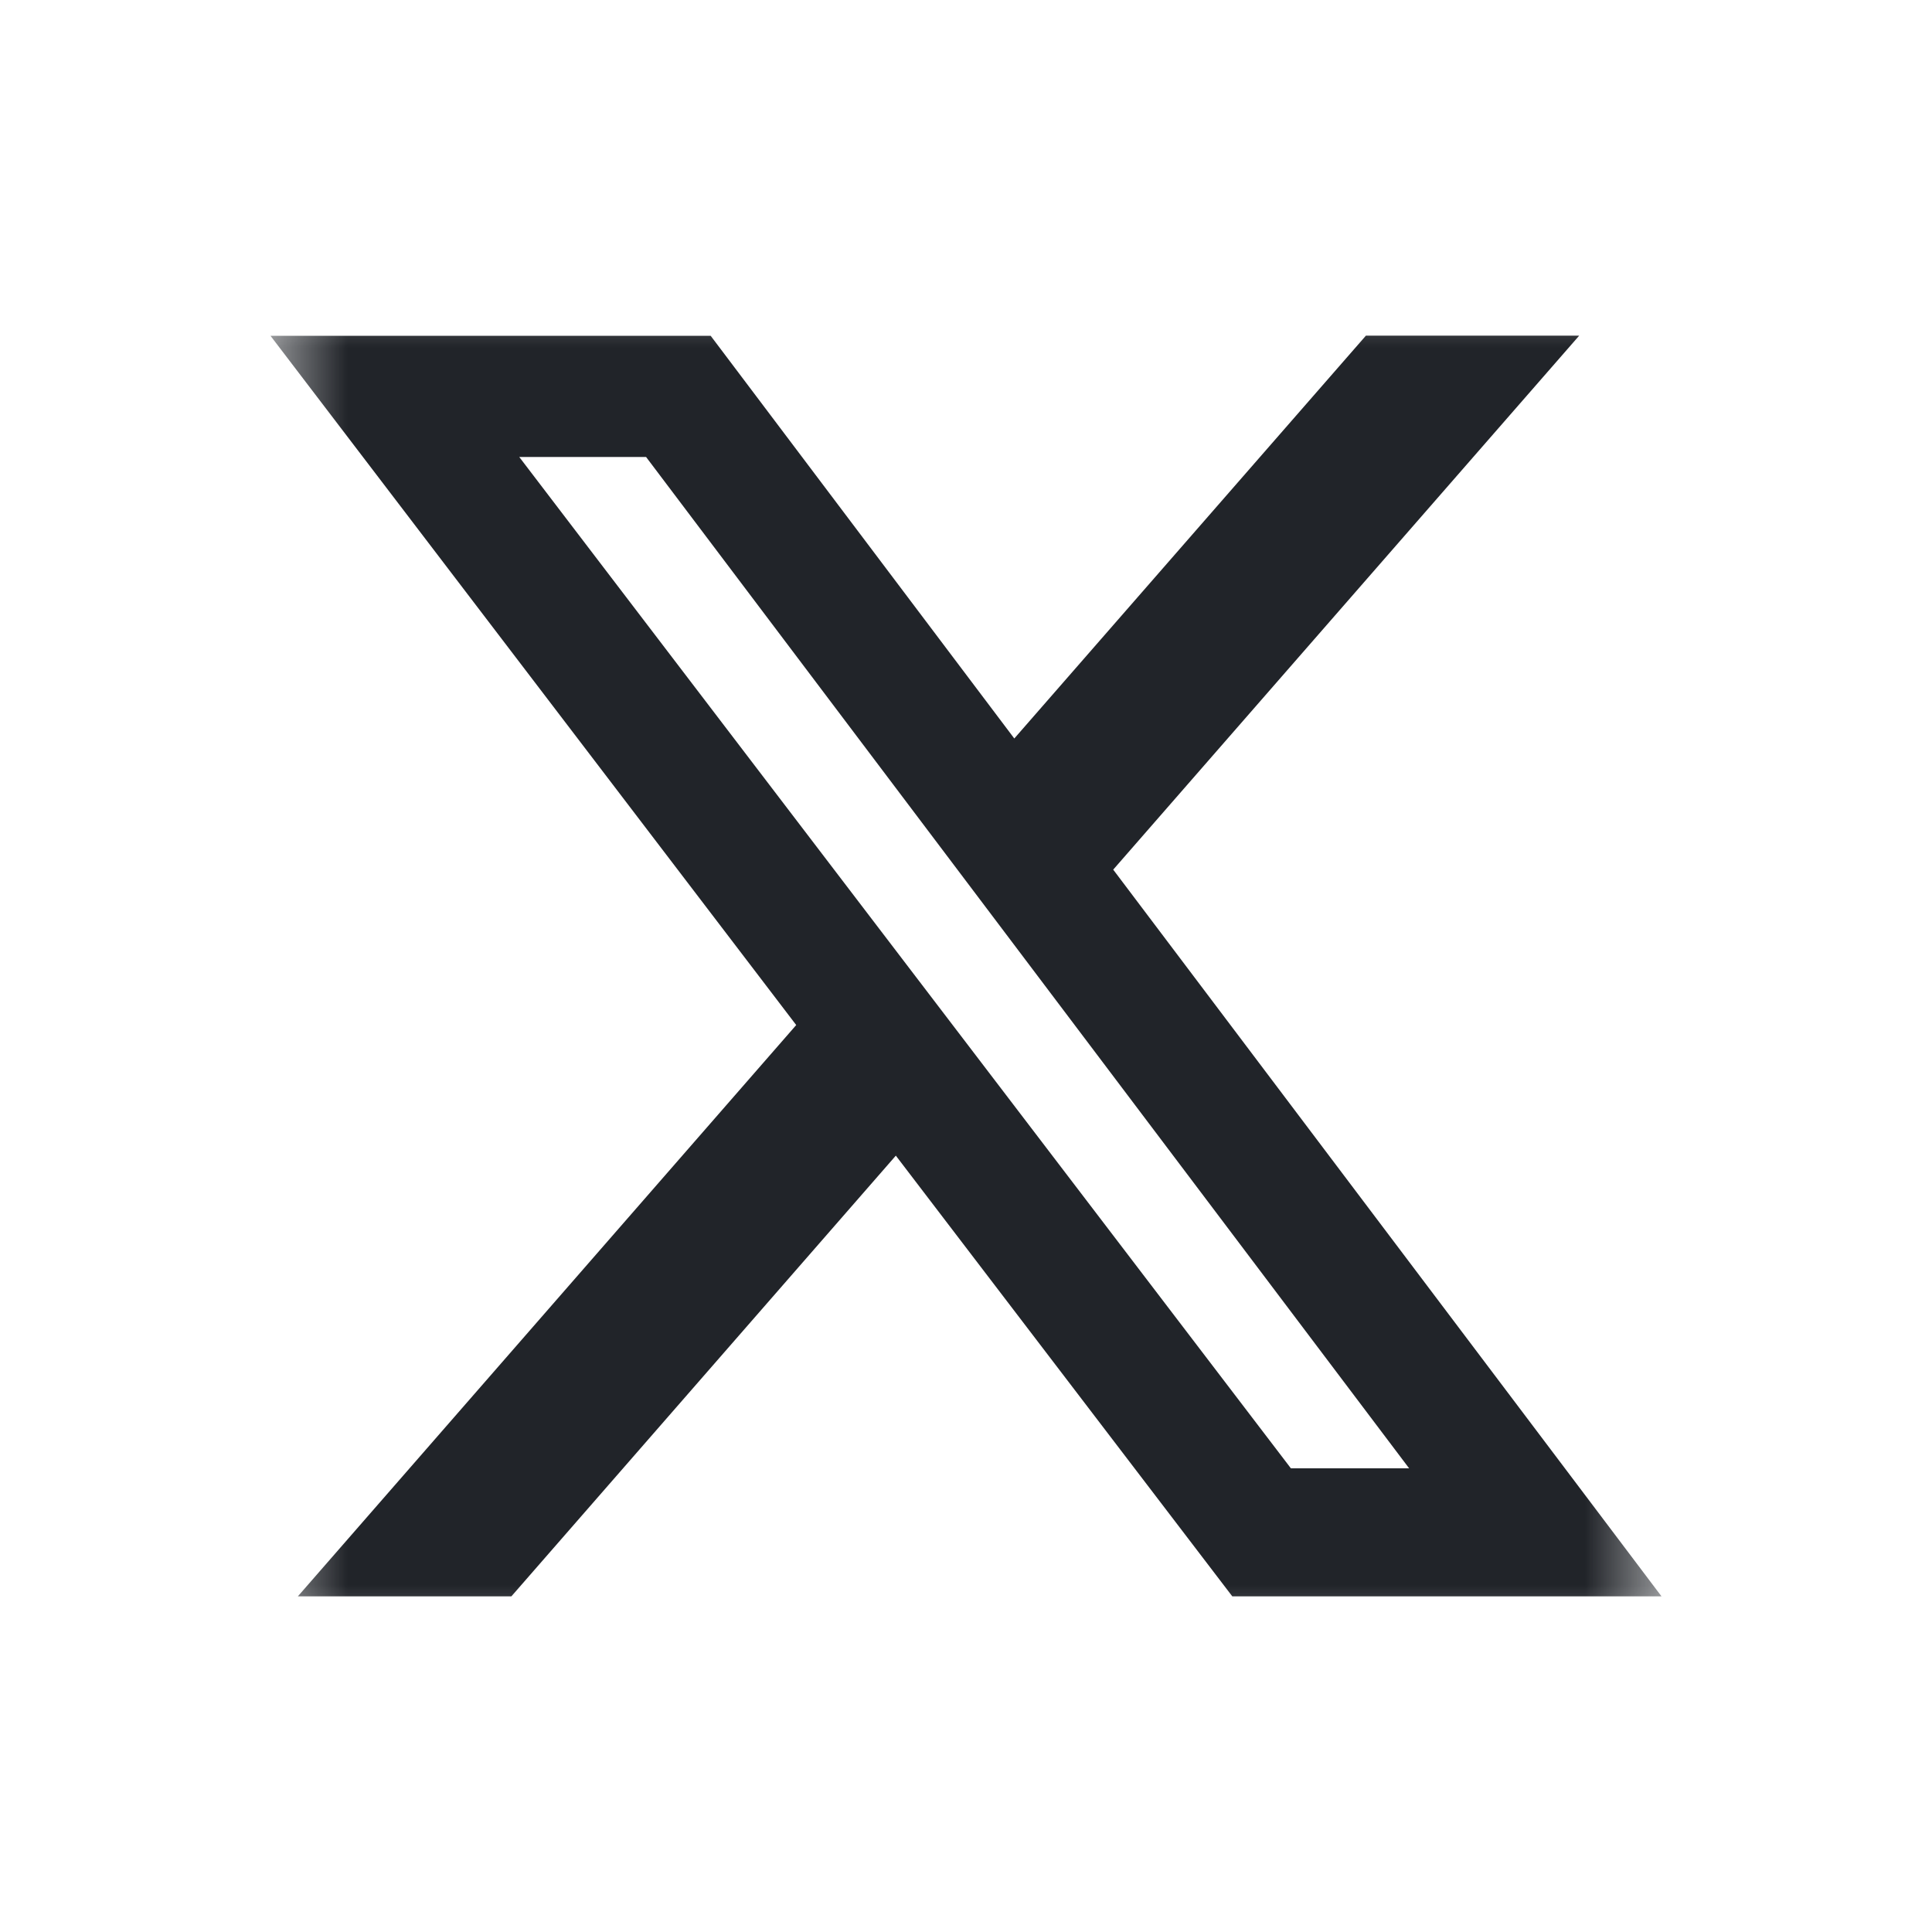 <svg width="25" height="25" viewBox="0 0 25 25" fill="none" xmlns="http://www.w3.org/2000/svg">
<g clip-path="url(#clip0_462_197)">
<mask id="mask0_462_197" style="mask-type:luminance" maskUnits="userSpaceOnUse" x="3" y="3" width="19" height="19">
<path d="M3.5 3.5H21.5V21.5H3.5V3.5Z" fill="white"/>
</mask>
<g mask="url(#mask0_462_197)">
<path d="M17.675 4.343H20.435L14.405 11.253L21.5 20.657H15.946L11.592 14.954L6.617 20.657H3.854L10.303 13.264L3.5 4.345H9.196L13.125 9.556L17.675 4.343ZM16.704 19H18.234L8.36 5.913H6.719L16.704 19Z" fill="#212429"/>
</g>
</g>
<defs>
<clipPath id="clip0_462_197">
<rect width="18" height="18" fill="white" transform="translate(3.5 3.5)"/>
</clipPath>
</defs>
</svg>
